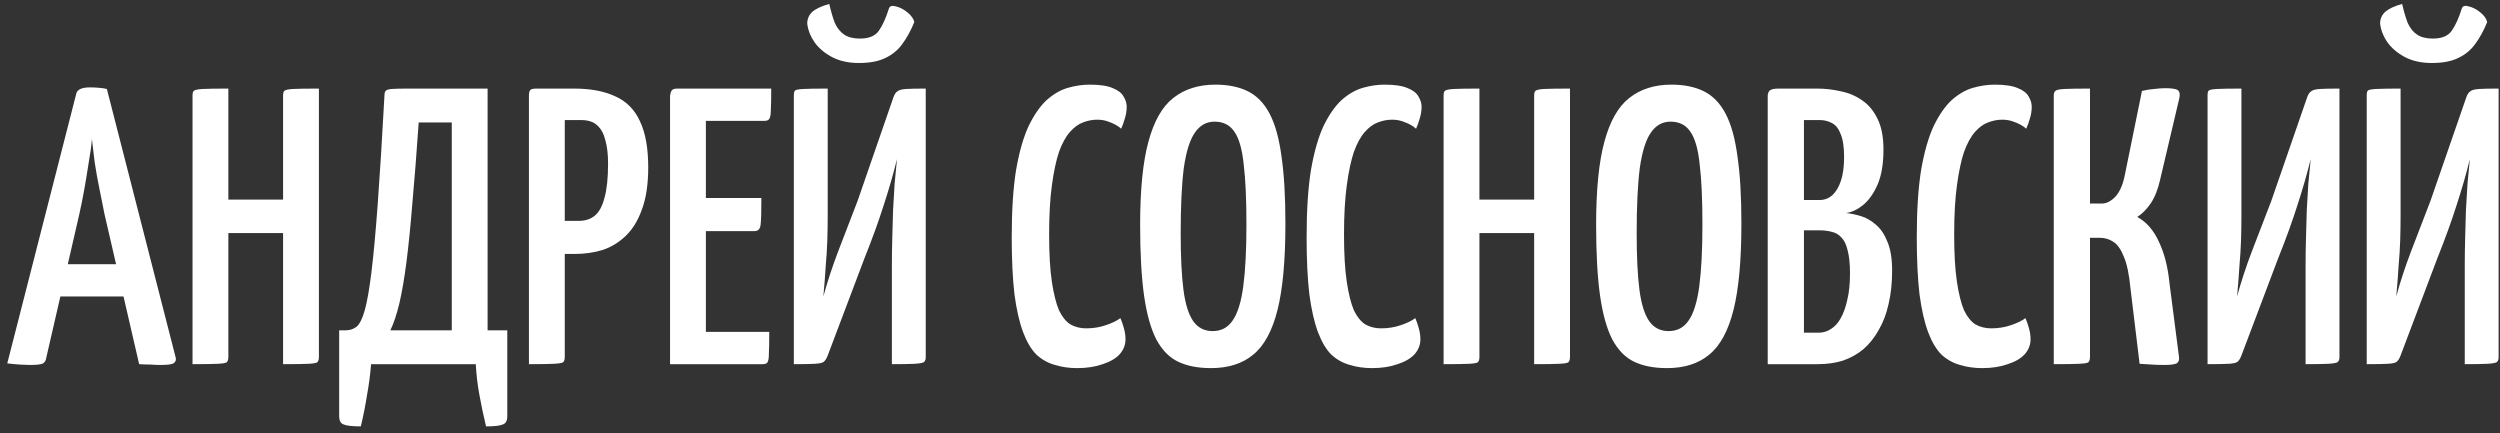 <?xml version="1.0" encoding="UTF-8"?> <svg xmlns="http://www.w3.org/2000/svg" width="254" height="44" viewBox="0 0 254 44" fill="none"><rect x="0" y="0" width="254" height="44" fill="#333333" stroke="none"/> <path d="M3.018 37.08C2.805 37.08 2.471 37.067 2.018 37.04C1.591 37.013 1.165 36.973 0.738 36.92L7.738 9.56C7.818 9.107 8.285 8.88 9.138 8.88C9.458 8.88 9.765 8.893 10.058 8.92C10.378 8.947 10.645 8.987 10.858 9.04L17.858 36.36C17.912 36.6 17.831 36.787 17.618 36.92C17.431 37.027 16.978 37.08 16.258 37.08C16.018 37.08 15.711 37.067 15.338 37.04C14.992 37.04 14.591 37.027 14.138 37L10.618 21.76C10.458 20.933 10.285 20.067 10.098 19.16C9.911 18.253 9.751 17.36 9.618 16.48C9.511 15.6 9.418 14.813 9.338 14.12C9.285 14.813 9.178 15.6 9.018 16.48C8.885 17.36 8.738 18.253 8.578 19.16C8.418 20.067 8.245 20.933 8.058 21.76L4.698 36.36C4.671 36.6 4.565 36.787 4.378 36.92C4.191 37.027 3.738 37.08 3.018 37.08ZM4.978 30.12V26.84H14.378V30.12H4.978ZM28.761 37V9.72C28.761 9.48 28.801 9.32 28.881 9.24C28.988 9.133 29.281 9.067 29.761 9.04C30.268 9.013 31.148 9 32.401 9V36.28C32.401 36.52 32.348 36.693 32.241 36.8C32.161 36.88 31.868 36.933 31.361 36.96C30.854 36.987 29.988 37 28.761 37ZM19.561 37V9.72C19.561 9.48 19.601 9.32 19.681 9.24C19.788 9.133 20.094 9.067 20.601 9.04C21.108 9.013 21.974 9 23.201 9V36.28C23.201 36.52 23.148 36.693 23.041 36.8C22.961 36.88 22.668 36.933 22.161 36.96C21.654 36.987 20.788 37 19.561 37ZM21.321 23.68V20.28H30.361L30.401 23.68H21.321ZM36.66 43.32C35.78 43.32 35.194 43.253 34.9 43.12C34.607 43.013 34.46 42.733 34.46 42.28V33.56H35.14C35.54 33.56 35.9 33.44 36.22 33.2C36.54 32.933 36.82 32.373 37.06 31.52C37.3 30.667 37.527 29.373 37.74 27.64C37.954 25.907 38.167 23.587 38.38 20.68C38.594 17.773 38.82 14.12 39.06 9.72C39.06 9.48 39.1 9.32 39.18 9.24C39.26 9.133 39.46 9.067 39.78 9.04C40.127 9.013 40.687 9 41.46 9H49.54V33.56H51.54V42.28C51.54 42.733 51.394 43.013 51.1 43.12C50.834 43.253 50.26 43.32 49.38 43.32C49.114 42.2 48.887 41.12 48.7 40.08C48.514 39.067 48.394 38.04 48.34 37H37.7C37.62 38.04 37.487 39.067 37.3 40.08C37.14 41.12 36.927 42.2 36.66 43.32ZM39.66 33.56H45.9V12.44H42.54C42.327 15.533 42.114 18.253 41.9 20.6C41.714 22.92 41.514 24.92 41.3 26.6C41.087 28.253 40.847 29.653 40.58 30.8C40.314 31.92 40.007 32.84 39.66 33.56ZM54.9 25.8C54.473 25.8 54.246 25.733 54.22 25.6C54.193 25.467 54.18 25.227 54.18 24.88V9.76C54.18 9.707 54.18 9.573 54.18 9.36C54.206 9.12 54.38 9 54.7 9H58.34C60.02 9 61.42 9.267 62.54 9.8C63.66 10.307 64.486 11.147 65.02 12.32C65.58 13.493 65.86 15.053 65.86 17C65.86 18.707 65.646 20.133 65.22 21.28C64.82 22.4 64.273 23.293 63.58 23.96C62.886 24.627 62.1 25.107 61.22 25.4C60.34 25.667 59.406 25.8 58.42 25.8H54.9ZM53.74 37V9.72C53.74 9.453 53.78 9.267 53.86 9.16C53.966 9.053 54.166 9 54.46 9H56.66C57.033 9 57.246 9.12 57.3 9.36C57.353 9.6 57.38 9.72 57.38 9.72V36.28C57.38 36.52 57.326 36.693 57.22 36.8C57.113 36.88 56.806 36.933 56.3 36.96C55.82 36.987 54.966 37 53.74 37ZM57.34 22.44H58.82C59.46 22.44 59.993 22.267 60.42 21.92C60.873 21.547 61.206 20.933 61.42 20.08C61.66 19.227 61.78 18.067 61.78 16.6C61.78 15.667 61.686 14.88 61.5 14.24C61.34 13.573 61.06 13.067 60.66 12.72C60.286 12.373 59.753 12.2 59.06 12.2H57.34V22.44ZM68.077 37V9.72C68.077 9.72 68.103 9.6 68.157 9.36C68.237 9.12 68.437 9 68.757 9H78.357C78.357 9.987 78.343 10.707 78.317 11.16C78.317 11.613 78.263 11.92 78.157 12.08C78.077 12.213 77.917 12.28 77.677 12.28H71.717V33.72H78.157C78.157 34.733 78.143 35.48 78.117 35.96C78.117 36.413 78.063 36.707 77.957 36.84C77.877 36.947 77.717 37 77.477 37H68.077ZM68.477 23.48V20.12H77.357C77.357 21.507 77.33 22.413 77.277 22.84C77.223 23.267 77.023 23.48 76.677 23.48H68.477ZM80.655 37V9.68C80.655 9.44 80.695 9.28 80.775 9.2C80.855 9.12 81.135 9.067 81.615 9.04C82.095 9.013 82.921 9 84.095 9V21.84C84.095 22.747 84.081 23.613 84.055 24.44C84.028 25.24 83.975 26.093 83.895 27C83.841 27.907 83.761 28.947 83.655 30.12C84.055 28.653 84.548 27.147 85.135 25.6C85.748 24.027 86.415 22.293 87.135 20.4L90.775 9.88C90.881 9.587 91.015 9.387 91.175 9.28C91.335 9.147 91.628 9.067 92.055 9.04C92.481 9.013 93.148 9 94.055 9V36.32C94.055 36.533 93.988 36.693 93.855 36.8C93.721 36.88 93.415 36.933 92.935 36.96C92.455 36.987 91.681 37 90.615 37V27C90.615 26.067 90.628 25.133 90.655 24.2C90.681 23.24 90.708 22.293 90.735 21.36C90.788 20.427 90.841 19.52 90.895 18.64C90.975 17.76 91.055 16.933 91.135 16.16C90.761 17.68 90.308 19.253 89.775 20.88C89.268 22.48 88.615 24.28 87.815 26.28L84.095 36.12C83.988 36.413 83.855 36.627 83.695 36.76C83.561 36.867 83.268 36.933 82.815 36.96C82.361 36.987 81.641 37 80.655 37ZM87.255 6.4C86.215 6.4 85.308 6.2 84.535 5.8C83.788 5.4 83.201 4.907 82.775 4.32C82.348 3.707 82.095 3.067 82.015 2.4C82.015 1.92 82.188 1.52 82.535 1.2C82.908 0.88 83.481 0.613 84.255 0.4C84.415 1.12 84.601 1.76 84.815 2.32C85.055 2.853 85.375 3.253 85.775 3.52C86.175 3.787 86.708 3.92 87.375 3.92C88.281 3.92 88.921 3.653 89.295 3.12C89.668 2.587 90.001 1.853 90.295 0.92C90.375 0.627 90.601 0.533 90.975 0.64C91.375 0.72 91.775 0.92 92.175 1.24C92.575 1.56 92.815 1.893 92.895 2.24C92.548 3.093 92.148 3.827 91.695 4.44C91.268 5.053 90.695 5.533 89.975 5.88C89.281 6.227 88.375 6.4 87.255 6.4ZM109.431 37.4C108.631 37.4 107.884 37.293 107.191 37.08C106.498 36.893 105.871 36.547 105.311 36.04C104.778 35.507 104.324 34.747 103.951 33.76C103.578 32.773 103.284 31.493 103.071 29.92C102.884 28.32 102.791 26.373 102.791 24.08C102.791 21.387 102.938 19.12 103.231 17.28C103.551 15.44 103.978 13.947 104.511 12.8C105.071 11.653 105.684 10.773 106.351 10.16C107.044 9.547 107.764 9.133 108.511 8.92C109.258 8.707 109.991 8.6 110.711 8.6C111.751 8.6 112.538 8.72 113.071 8.96C113.604 9.173 113.964 9.453 114.151 9.8C114.364 10.147 114.471 10.493 114.471 10.84C114.471 11.267 114.404 11.68 114.271 12.08C114.164 12.453 114.044 12.787 113.911 13.08C113.778 12.947 113.591 12.813 113.351 12.68C113.111 12.547 112.831 12.427 112.511 12.32C112.191 12.213 111.844 12.16 111.471 12.16C110.991 12.16 110.511 12.253 110.031 12.44C109.578 12.6 109.138 12.92 108.711 13.4C108.284 13.88 107.911 14.56 107.591 15.44C107.298 16.32 107.058 17.453 106.871 18.84C106.684 20.2 106.591 21.867 106.591 23.84C106.591 25.787 106.684 27.387 106.871 28.64C107.058 29.867 107.298 30.827 107.591 31.52C107.911 32.187 108.298 32.667 108.751 32.96C109.231 33.227 109.764 33.36 110.351 33.36C111.071 33.36 111.738 33.253 112.351 33.04C112.991 32.827 113.484 32.587 113.831 32.32C113.964 32.613 114.084 32.96 114.191 33.36C114.298 33.733 114.351 34.107 114.351 34.48C114.351 35.04 114.151 35.547 113.751 36C113.351 36.427 112.778 36.76 112.031 37C111.284 37.267 110.418 37.4 109.431 37.4ZM123.038 37.4C121.731 37.4 120.624 37.187 119.718 36.76C118.811 36.333 118.064 35.573 117.478 34.48C116.918 33.387 116.504 31.907 116.238 30.04C115.971 28.147 115.838 25.747 115.838 22.84C115.838 19.267 116.118 16.453 116.678 14.4C117.238 12.32 118.078 10.84 119.198 9.96C120.344 9.053 121.771 8.6 123.478 8.6C124.784 8.6 125.891 8.827 126.798 9.28C127.704 9.733 128.438 10.493 128.998 11.56C129.558 12.627 129.958 14.067 130.198 15.88C130.464 17.693 130.598 19.973 130.598 22.72C130.598 26.427 130.331 29.347 129.798 31.48C129.264 33.613 128.438 35.133 127.318 36.04C126.224 36.947 124.798 37.4 123.038 37.4ZM123.198 33.64C124.078 33.64 124.758 33.28 125.238 32.56C125.744 31.84 126.104 30.68 126.318 29.08C126.531 27.48 126.638 25.387 126.638 22.8C126.638 20.24 126.544 18.2 126.358 16.68C126.198 15.133 125.878 14.027 125.398 13.36C124.944 12.693 124.278 12.36 123.398 12.36C122.571 12.36 121.904 12.733 121.398 13.48C120.891 14.2 120.518 15.387 120.278 17.04C120.064 18.693 119.958 20.92 119.958 23.72C119.958 26.067 120.051 27.973 120.238 29.44C120.424 30.88 120.758 31.947 121.238 32.64C121.718 33.307 122.371 33.64 123.198 33.64ZM139.392 37.4C138.592 37.4 137.845 37.293 137.152 37.08C136.459 36.893 135.832 36.547 135.272 36.04C134.739 35.507 134.285 34.747 133.912 33.76C133.539 32.773 133.245 31.493 133.032 29.92C132.845 28.32 132.752 26.373 132.752 24.08C132.752 21.387 132.899 19.12 133.192 17.28C133.512 15.44 133.939 13.947 134.472 12.8C135.032 11.653 135.645 10.773 136.312 10.16C137.005 9.547 137.725 9.133 138.472 8.92C139.219 8.707 139.952 8.6 140.672 8.6C141.712 8.6 142.499 8.72 143.032 8.96C143.565 9.173 143.925 9.453 144.112 9.8C144.325 10.147 144.432 10.493 144.432 10.84C144.432 11.267 144.365 11.68 144.232 12.08C144.125 12.453 144.005 12.787 143.872 13.08C143.739 12.947 143.552 12.813 143.312 12.68C143.072 12.547 142.792 12.427 142.472 12.32C142.152 12.213 141.805 12.16 141.432 12.16C140.952 12.16 140.472 12.253 139.992 12.44C139.539 12.6 139.099 12.92 138.672 13.4C138.245 13.88 137.872 14.56 137.552 15.44C137.259 16.32 137.019 17.453 136.832 18.84C136.645 20.2 136.552 21.867 136.552 23.84C136.552 25.787 136.645 27.387 136.832 28.64C137.019 29.867 137.259 30.827 137.552 31.52C137.872 32.187 138.259 32.667 138.712 32.96C139.192 33.227 139.725 33.36 140.312 33.36C141.032 33.36 141.699 33.253 142.312 33.04C142.952 32.827 143.445 32.587 143.792 32.32C143.925 32.613 144.045 32.96 144.152 33.36C144.259 33.733 144.312 34.107 144.312 34.48C144.312 35.04 144.112 35.547 143.712 36C143.312 36.427 142.739 36.76 141.992 37C141.245 37.267 140.379 37.4 139.392 37.4ZM155.87 37V9.72C155.87 9.48 155.91 9.32 155.99 9.24C156.097 9.133 156.39 9.067 156.87 9.04C157.377 9.013 158.257 9 159.51 9V36.28C159.51 36.52 159.457 36.693 159.35 36.8C159.27 36.88 158.977 36.933 158.47 36.96C157.964 36.987 157.097 37 155.87 37ZM146.67 37V9.72C146.67 9.48 146.71 9.32 146.79 9.24C146.897 9.133 147.204 9.067 147.71 9.04C148.217 9.013 149.084 9 150.31 9V36.28C150.31 36.52 150.257 36.693 150.15 36.8C150.07 36.88 149.777 36.933 149.27 36.96C148.764 36.987 147.897 37 146.67 37ZM148.43 23.68V20.28H157.47L157.51 23.68H148.43ZM169.366 37.4C168.059 37.4 166.953 37.187 166.046 36.76C165.139 36.333 164.393 35.573 163.806 34.48C163.246 33.387 162.833 31.907 162.566 30.04C162.299 28.147 162.166 25.747 162.166 22.84C162.166 19.267 162.446 16.453 163.006 14.4C163.566 12.32 164.406 10.84 165.526 9.96C166.673 9.053 168.099 8.6 169.806 8.6C171.113 8.6 172.219 8.827 173.126 9.28C174.033 9.733 174.766 10.493 175.326 11.56C175.886 12.627 176.286 14.067 176.526 15.88C176.793 17.693 176.926 19.973 176.926 22.72C176.926 26.427 176.659 29.347 176.126 31.48C175.593 33.613 174.766 35.133 173.646 36.04C172.553 36.947 171.126 37.4 169.366 37.4ZM169.526 33.64C170.406 33.64 171.086 33.28 171.566 32.56C172.073 31.84 172.433 30.68 172.646 29.08C172.859 27.48 172.966 25.387 172.966 22.8C172.966 20.24 172.873 18.2 172.686 16.68C172.526 15.133 172.206 14.027 171.726 13.36C171.273 12.693 170.606 12.36 169.726 12.36C168.899 12.36 168.233 12.733 167.726 13.48C167.219 14.2 166.846 15.387 166.606 17.04C166.393 18.693 166.286 20.92 166.286 23.72C166.286 26.067 166.379 27.973 166.566 29.44C166.753 30.88 167.086 31.947 167.566 32.64C168.046 33.307 168.699 33.64 169.526 33.64ZM179.6 37V9.76C179.6 9.52 179.667 9.333 179.8 9.2C179.96 9.067 180.253 9 180.68 9H184.64C185.44 9 186.24 9.093 187.04 9.28C187.84 9.44 188.56 9.747 189.2 10.2C189.84 10.627 190.36 11.253 190.76 12.08C191.16 12.88 191.36 13.92 191.36 15.2C191.36 16.64 191.16 17.827 190.76 18.76C190.36 19.667 189.867 20.36 189.28 20.84C188.72 21.293 188.147 21.56 187.56 21.64C188.04 21.693 188.547 21.8 189.08 21.96C189.613 22.12 190.12 22.413 190.6 22.84C191.08 23.24 191.467 23.813 191.76 24.56C192.08 25.307 192.24 26.28 192.24 27.48C192.24 28.733 192.12 29.867 191.88 30.88C191.667 31.867 191.333 32.747 190.88 33.52C190.453 34.293 189.933 34.947 189.32 35.48C188.707 35.987 188.013 36.373 187.24 36.64C186.467 36.88 185.613 37 184.68 37H179.6ZM183.28 33.8H184.8C185.227 33.8 185.627 33.68 186 33.44C186.4 33.2 186.733 32.84 187 32.36C187.293 31.853 187.52 31.227 187.68 30.48C187.867 29.733 187.96 28.84 187.96 27.8C187.96 26.813 187.88 26.027 187.72 25.44C187.587 24.853 187.373 24.413 187.08 24.12C186.813 23.827 186.493 23.64 186.12 23.56C185.747 23.453 185.32 23.4 184.84 23.4H183.28V33.8ZM183.28 20.32H184.88C185.36 20.32 185.787 20.16 186.16 19.84C186.533 19.493 186.827 19 187.04 18.36C187.253 17.72 187.36 16.92 187.36 15.96C187.36 14.92 187.24 14.133 187 13.6C186.787 13.04 186.48 12.667 186.08 12.48C185.707 12.293 185.32 12.2 184.92 12.2H183.28V20.32ZM201.384 37.4C200.584 37.4 199.837 37.293 199.144 37.08C198.451 36.893 197.824 36.547 197.264 36.04C196.731 35.507 196.277 34.747 195.904 33.76C195.531 32.773 195.237 31.493 195.024 29.92C194.837 28.32 194.744 26.373 194.744 24.08C194.744 21.387 194.891 19.12 195.184 17.28C195.504 15.44 195.931 13.947 196.464 12.8C197.024 11.653 197.637 10.773 198.304 10.16C198.997 9.547 199.717 9.133 200.464 8.92C201.211 8.707 201.944 8.6 202.664 8.6C203.704 8.6 204.491 8.72 205.024 8.96C205.557 9.173 205.917 9.453 206.104 9.8C206.317 10.147 206.424 10.493 206.424 10.84C206.424 11.267 206.357 11.68 206.224 12.08C206.117 12.453 205.997 12.787 205.864 13.08C205.731 12.947 205.544 12.813 205.304 12.68C205.064 12.547 204.784 12.427 204.464 12.32C204.144 12.213 203.797 12.16 203.424 12.16C202.944 12.16 202.464 12.253 201.984 12.44C201.531 12.6 201.091 12.92 200.664 13.4C200.237 13.88 199.864 14.56 199.544 15.44C199.251 16.32 199.011 17.453 198.824 18.84C198.637 20.2 198.544 21.867 198.544 23.84C198.544 25.787 198.637 27.387 198.824 28.64C199.011 29.867 199.251 30.827 199.544 31.52C199.864 32.187 200.251 32.667 200.704 32.96C201.184 33.227 201.717 33.36 202.304 33.36C203.024 33.36 203.691 33.253 204.304 33.04C204.944 32.827 205.437 32.587 205.784 32.32C205.917 32.613 206.037 32.96 206.144 33.36C206.251 33.733 206.304 34.107 206.304 34.48C206.304 35.04 206.104 35.547 205.704 36C205.304 36.427 204.731 36.76 203.984 37C203.237 37.267 202.371 37.4 201.384 37.4ZM219.863 37.08C219.463 37.08 219.049 37.067 218.623 37.04C218.223 37.013 217.809 36.987 217.383 36.96L216.463 29.36C216.329 27.92 216.103 26.827 215.783 26.08C215.489 25.333 215.129 24.827 214.703 24.56C214.303 24.293 213.849 24.16 213.343 24.16H212.342V36.28C212.342 36.52 212.289 36.693 212.183 36.8C212.103 36.88 211.796 36.933 211.263 36.96C210.756 36.987 209.889 37 208.663 37V9.72C208.663 9.48 208.716 9.32 208.823 9.24C208.929 9.133 209.236 9.067 209.743 9.04C210.249 9.013 211.116 9 212.342 9V20.68H213.543C214.023 20.68 214.489 20.44 214.943 19.96C215.396 19.453 215.716 18.693 215.903 17.68L217.622 9.24C218.049 9.133 218.463 9.067 218.863 9.04C219.289 8.987 219.663 8.96 219.983 8.96C220.649 8.96 221.076 9.027 221.263 9.16C221.449 9.293 221.503 9.56 221.423 9.96L219.463 18.28C219.249 19.24 218.929 20.04 218.503 20.68C218.076 21.293 217.623 21.747 217.143 22.04C218.076 22.547 218.809 23.387 219.343 24.56C219.903 25.733 220.263 27.147 220.423 28.8L221.383 36.24C221.436 36.56 221.356 36.787 221.143 36.92C220.929 37.027 220.503 37.08 219.863 37.08ZM224.288 37V9.68C224.288 9.44 224.328 9.28 224.408 9.2C224.488 9.12 224.768 9.067 225.248 9.04C225.728 9.013 226.554 9 227.728 9V21.84C227.728 22.747 227.714 23.613 227.688 24.44C227.661 25.24 227.608 26.093 227.528 27C227.474 27.907 227.394 28.947 227.288 30.12C227.688 28.653 228.181 27.147 228.768 25.6C229.381 24.027 230.048 22.293 230.768 20.4L234.408 9.88C234.514 9.587 234.648 9.387 234.808 9.28C234.968 9.147 235.261 9.067 235.688 9.04C236.114 9.013 236.781 9 237.688 9V36.32C237.688 36.533 237.621 36.693 237.488 36.8C237.354 36.88 237.048 36.933 236.568 36.96C236.088 36.987 235.314 37 234.248 37V27C234.248 26.067 234.261 25.133 234.288 24.2C234.314 23.24 234.341 22.293 234.368 21.36C234.421 20.427 234.474 19.52 234.528 18.64C234.608 17.76 234.688 16.933 234.768 16.16C234.394 17.68 233.941 19.253 233.408 20.88C232.901 22.48 232.248 24.28 231.448 26.28L227.728 36.12C227.621 36.413 227.488 36.627 227.328 36.76C227.194 36.867 226.901 36.933 226.448 36.96C225.994 36.987 225.274 37 224.288 37ZM240.459 37V9.68C240.459 9.44 240.499 9.28 240.579 9.2C240.659 9.12 240.939 9.067 241.419 9.04C241.899 9.013 242.726 9 243.899 9V21.84C243.899 22.747 243.886 23.613 243.859 24.44C243.833 25.24 243.779 26.093 243.699 27C243.646 27.907 243.566 28.947 243.459 30.12C243.859 28.653 244.353 27.147 244.939 25.6C245.553 24.027 246.219 22.293 246.939 20.4L250.579 9.88C250.686 9.587 250.819 9.387 250.979 9.28C251.139 9.147 251.433 9.067 251.859 9.04C252.286 9.013 252.953 9 253.859 9V36.32C253.859 36.533 253.793 36.693 253.659 36.8C253.526 36.88 253.219 36.933 252.739 36.96C252.259 36.987 251.486 37 250.419 37V27C250.419 26.067 250.433 25.133 250.459 24.2C250.486 23.24 250.513 22.293 250.539 21.36C250.593 20.427 250.646 19.52 250.699 18.64C250.779 17.76 250.859 16.933 250.939 16.16C250.566 17.68 250.113 19.253 249.579 20.88C249.073 22.48 248.419 24.28 247.619 26.28L243.899 36.12C243.793 36.413 243.659 36.627 243.499 36.76C243.366 36.867 243.073 36.933 242.619 36.96C242.166 36.987 241.446 37 240.459 37ZM247.059 6.4C246.019 6.4 245.113 6.2 244.339 5.8C243.593 5.4 243.006 4.907 242.579 4.32C242.153 3.707 241.899 3.067 241.819 2.4C241.819 1.92 241.993 1.52 242.339 1.2C242.713 0.88 243.286 0.613 244.059 0.4C244.219 1.12 244.406 1.76 244.619 2.32C244.859 2.853 245.179 3.253 245.579 3.52C245.979 3.787 246.513 3.92 247.179 3.92C248.086 3.92 248.726 3.653 249.099 3.12C249.473 2.587 249.806 1.853 250.099 0.92C250.179 0.627 250.406 0.533 250.779 0.64C251.179 0.72 251.579 0.92 251.979 1.24C252.379 1.56 252.619 1.893 252.699 2.24C252.353 3.093 251.953 3.827 251.499 4.44C251.073 5.053 250.499 5.533 249.779 5.88C249.086 6.227 248.179 6.4 247.059 6.4Z" fill="white"></path> </svg> 
